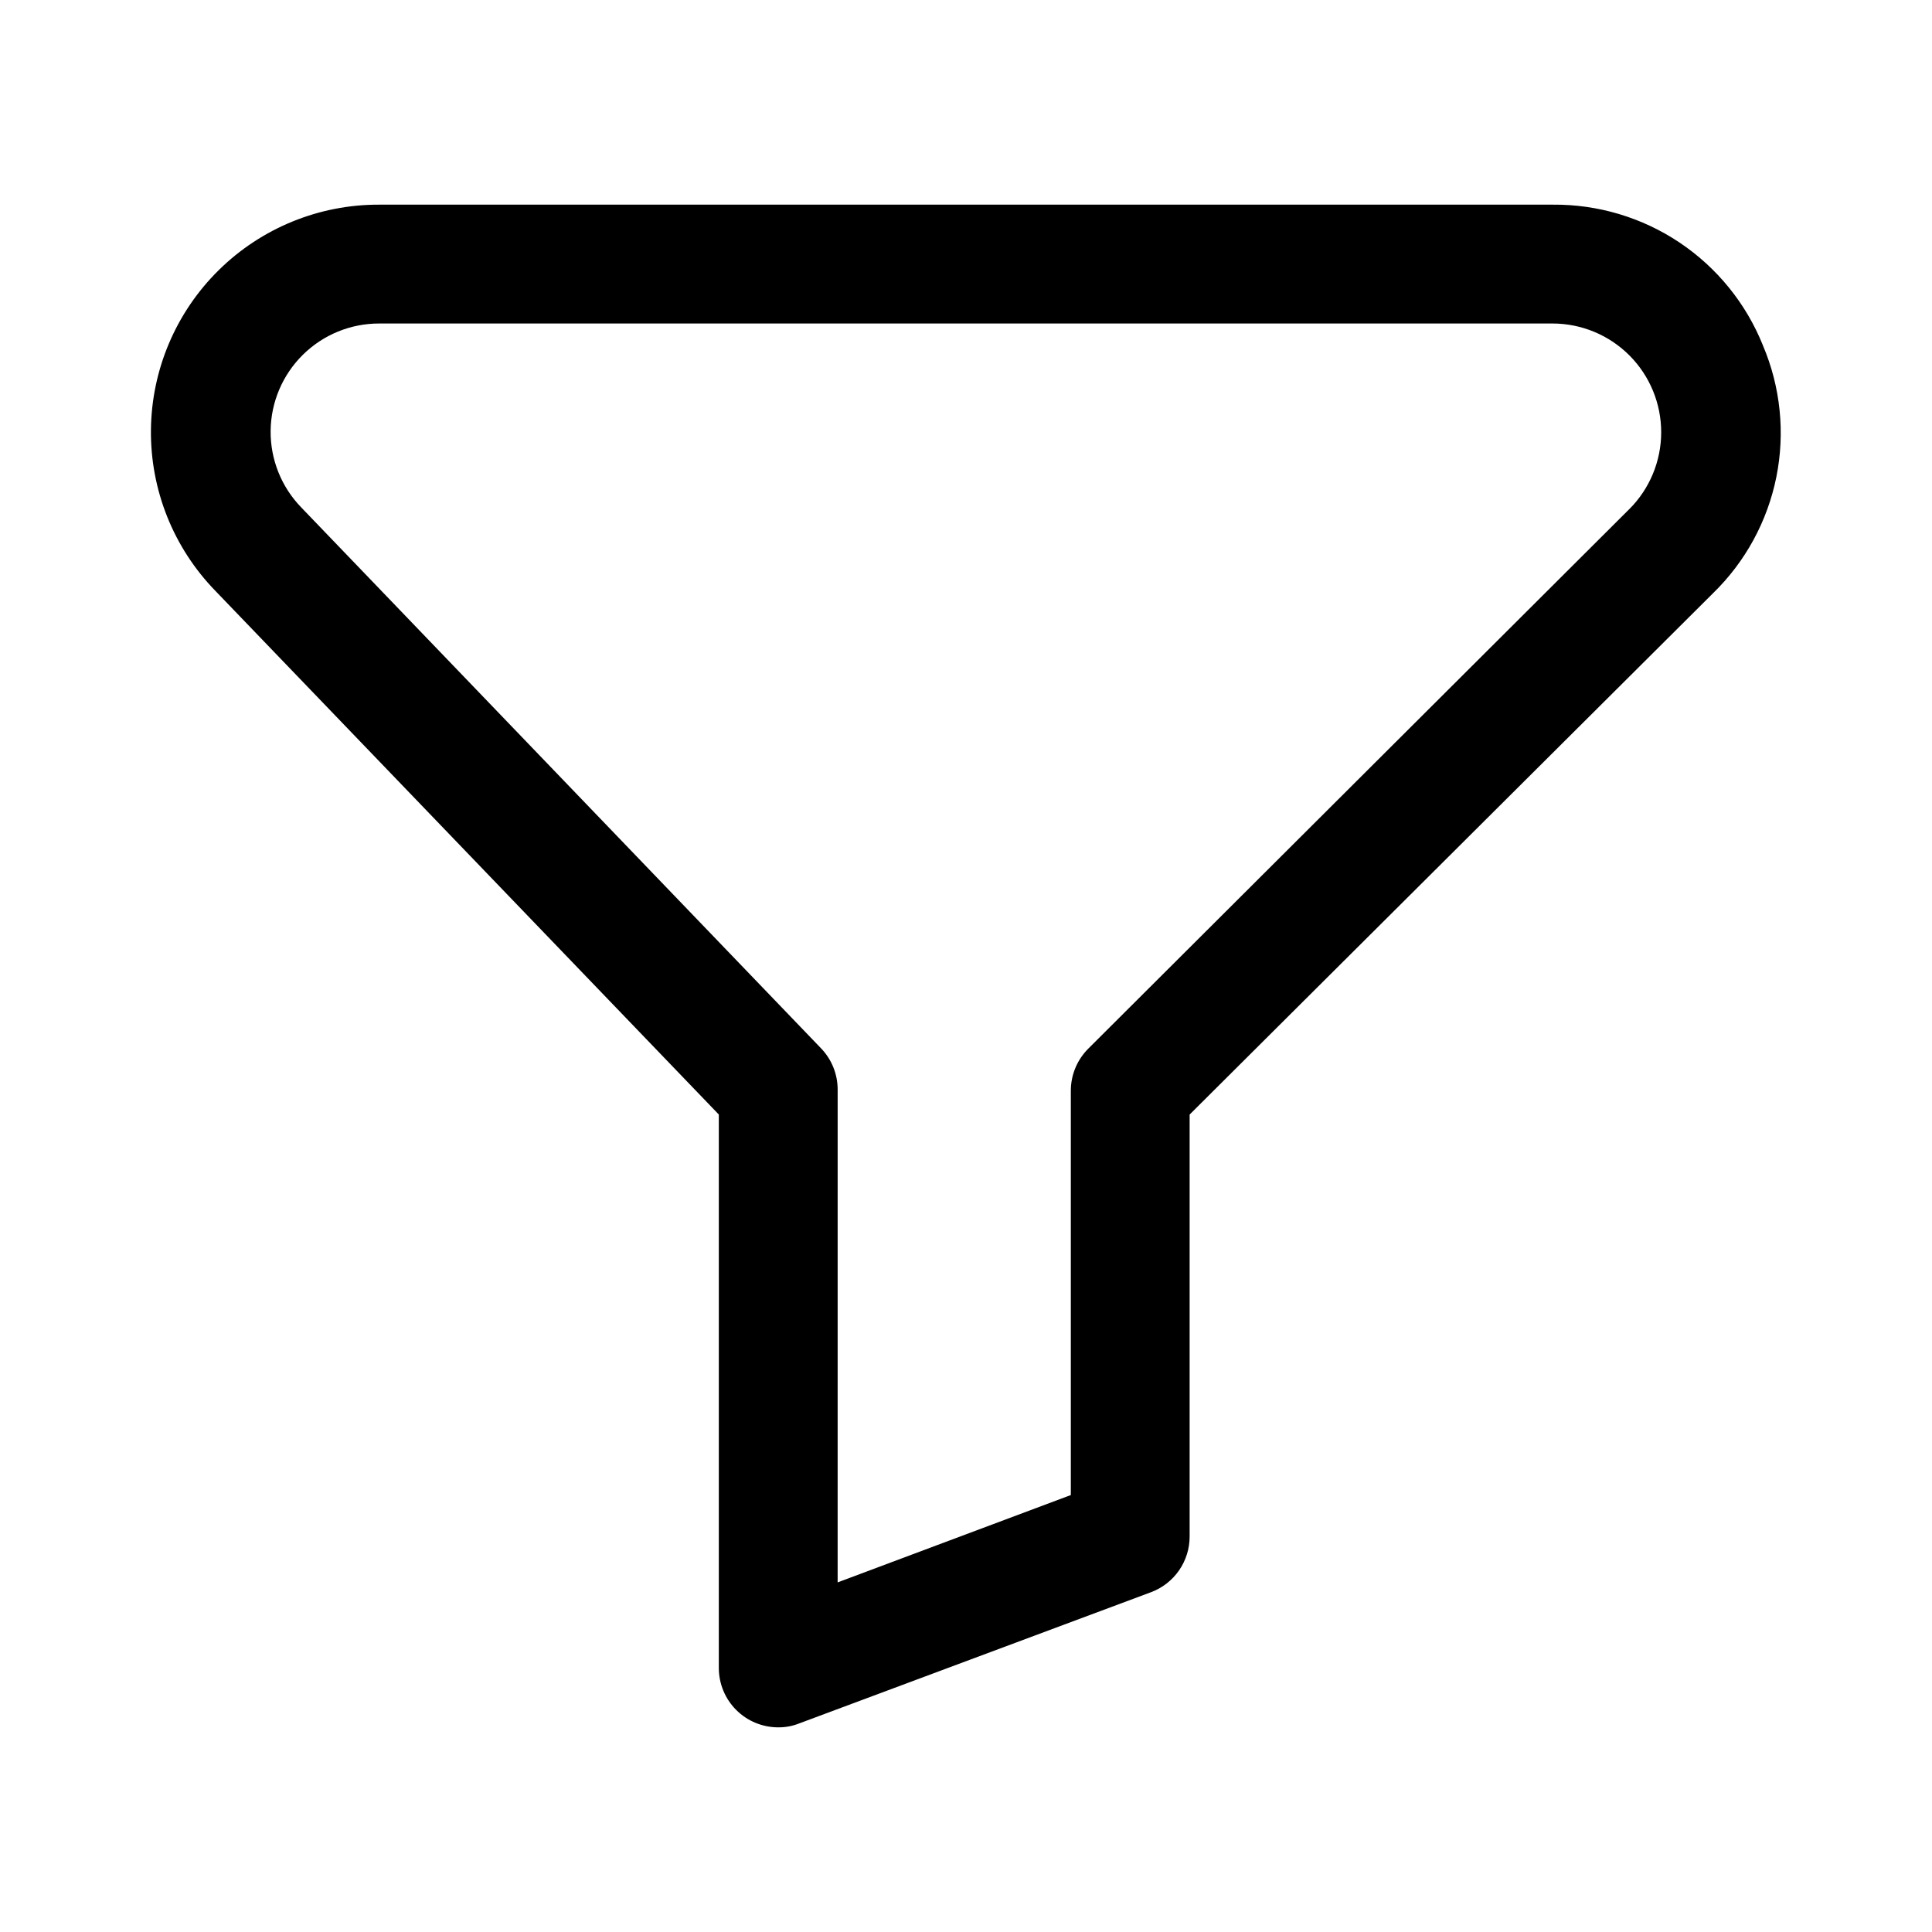 <?xml version="1.0" encoding="UTF-8"?>
<!-- Uploaded to: ICON Repo, www.svgrepo.com, Generator: ICON Repo Mixer Tools -->
<svg fill="#000000" width="800px" height="800px" version="1.1" viewBox="144 144 512 512" xmlns="http://www.w3.org/2000/svg">
 <path d="m611.2 235.55c-4.453-11.105-12.156-20.609-22.098-27.27-9.945-6.656-21.668-10.156-33.633-10.043h-310.95c-15.922-0.059-31.219 6.18-42.559 17.359-11.336 11.176-17.793 26.383-17.961 42.305-0.168 15.918 5.965 31.258 17.066 42.672l133.43 138.79v146.66c0 4.176 1.656 8.18 4.609 11.133 2.953 2.953 6.957 4.609 11.133 4.609 1.887 0.02 3.758-0.328 5.512-1.023l93.285-34.793c3.012-1.125 5.609-3.148 7.438-5.793 1.828-2.648 2.805-5.789 2.793-9.008v-111.78l138.71-138.16c8.566-8.332 14.41-19.062 16.773-30.777 2.359-11.719 1.121-23.871-3.551-34.875zm-35.426 43.375-143.35 142.96c-2.953 2.938-4.625 6.93-4.644 11.098v107.22l-61.797 23.145 0.004-130.6c0.004-4.082-1.578-8.004-4.41-10.941l-137.76-143.35c-5.273-5.441-8.184-12.742-8.098-20.316 0.086-7.578 3.16-14.812 8.555-20.133 5.391-5.32 12.668-8.297 20.246-8.277h310.95c7.637 0.012 14.957 3.059 20.352 8.465 5.394 5.41 8.418 12.738 8.41 20.379-0.008 7.637-3.047 14.961-8.453 20.355z"/>
</svg>